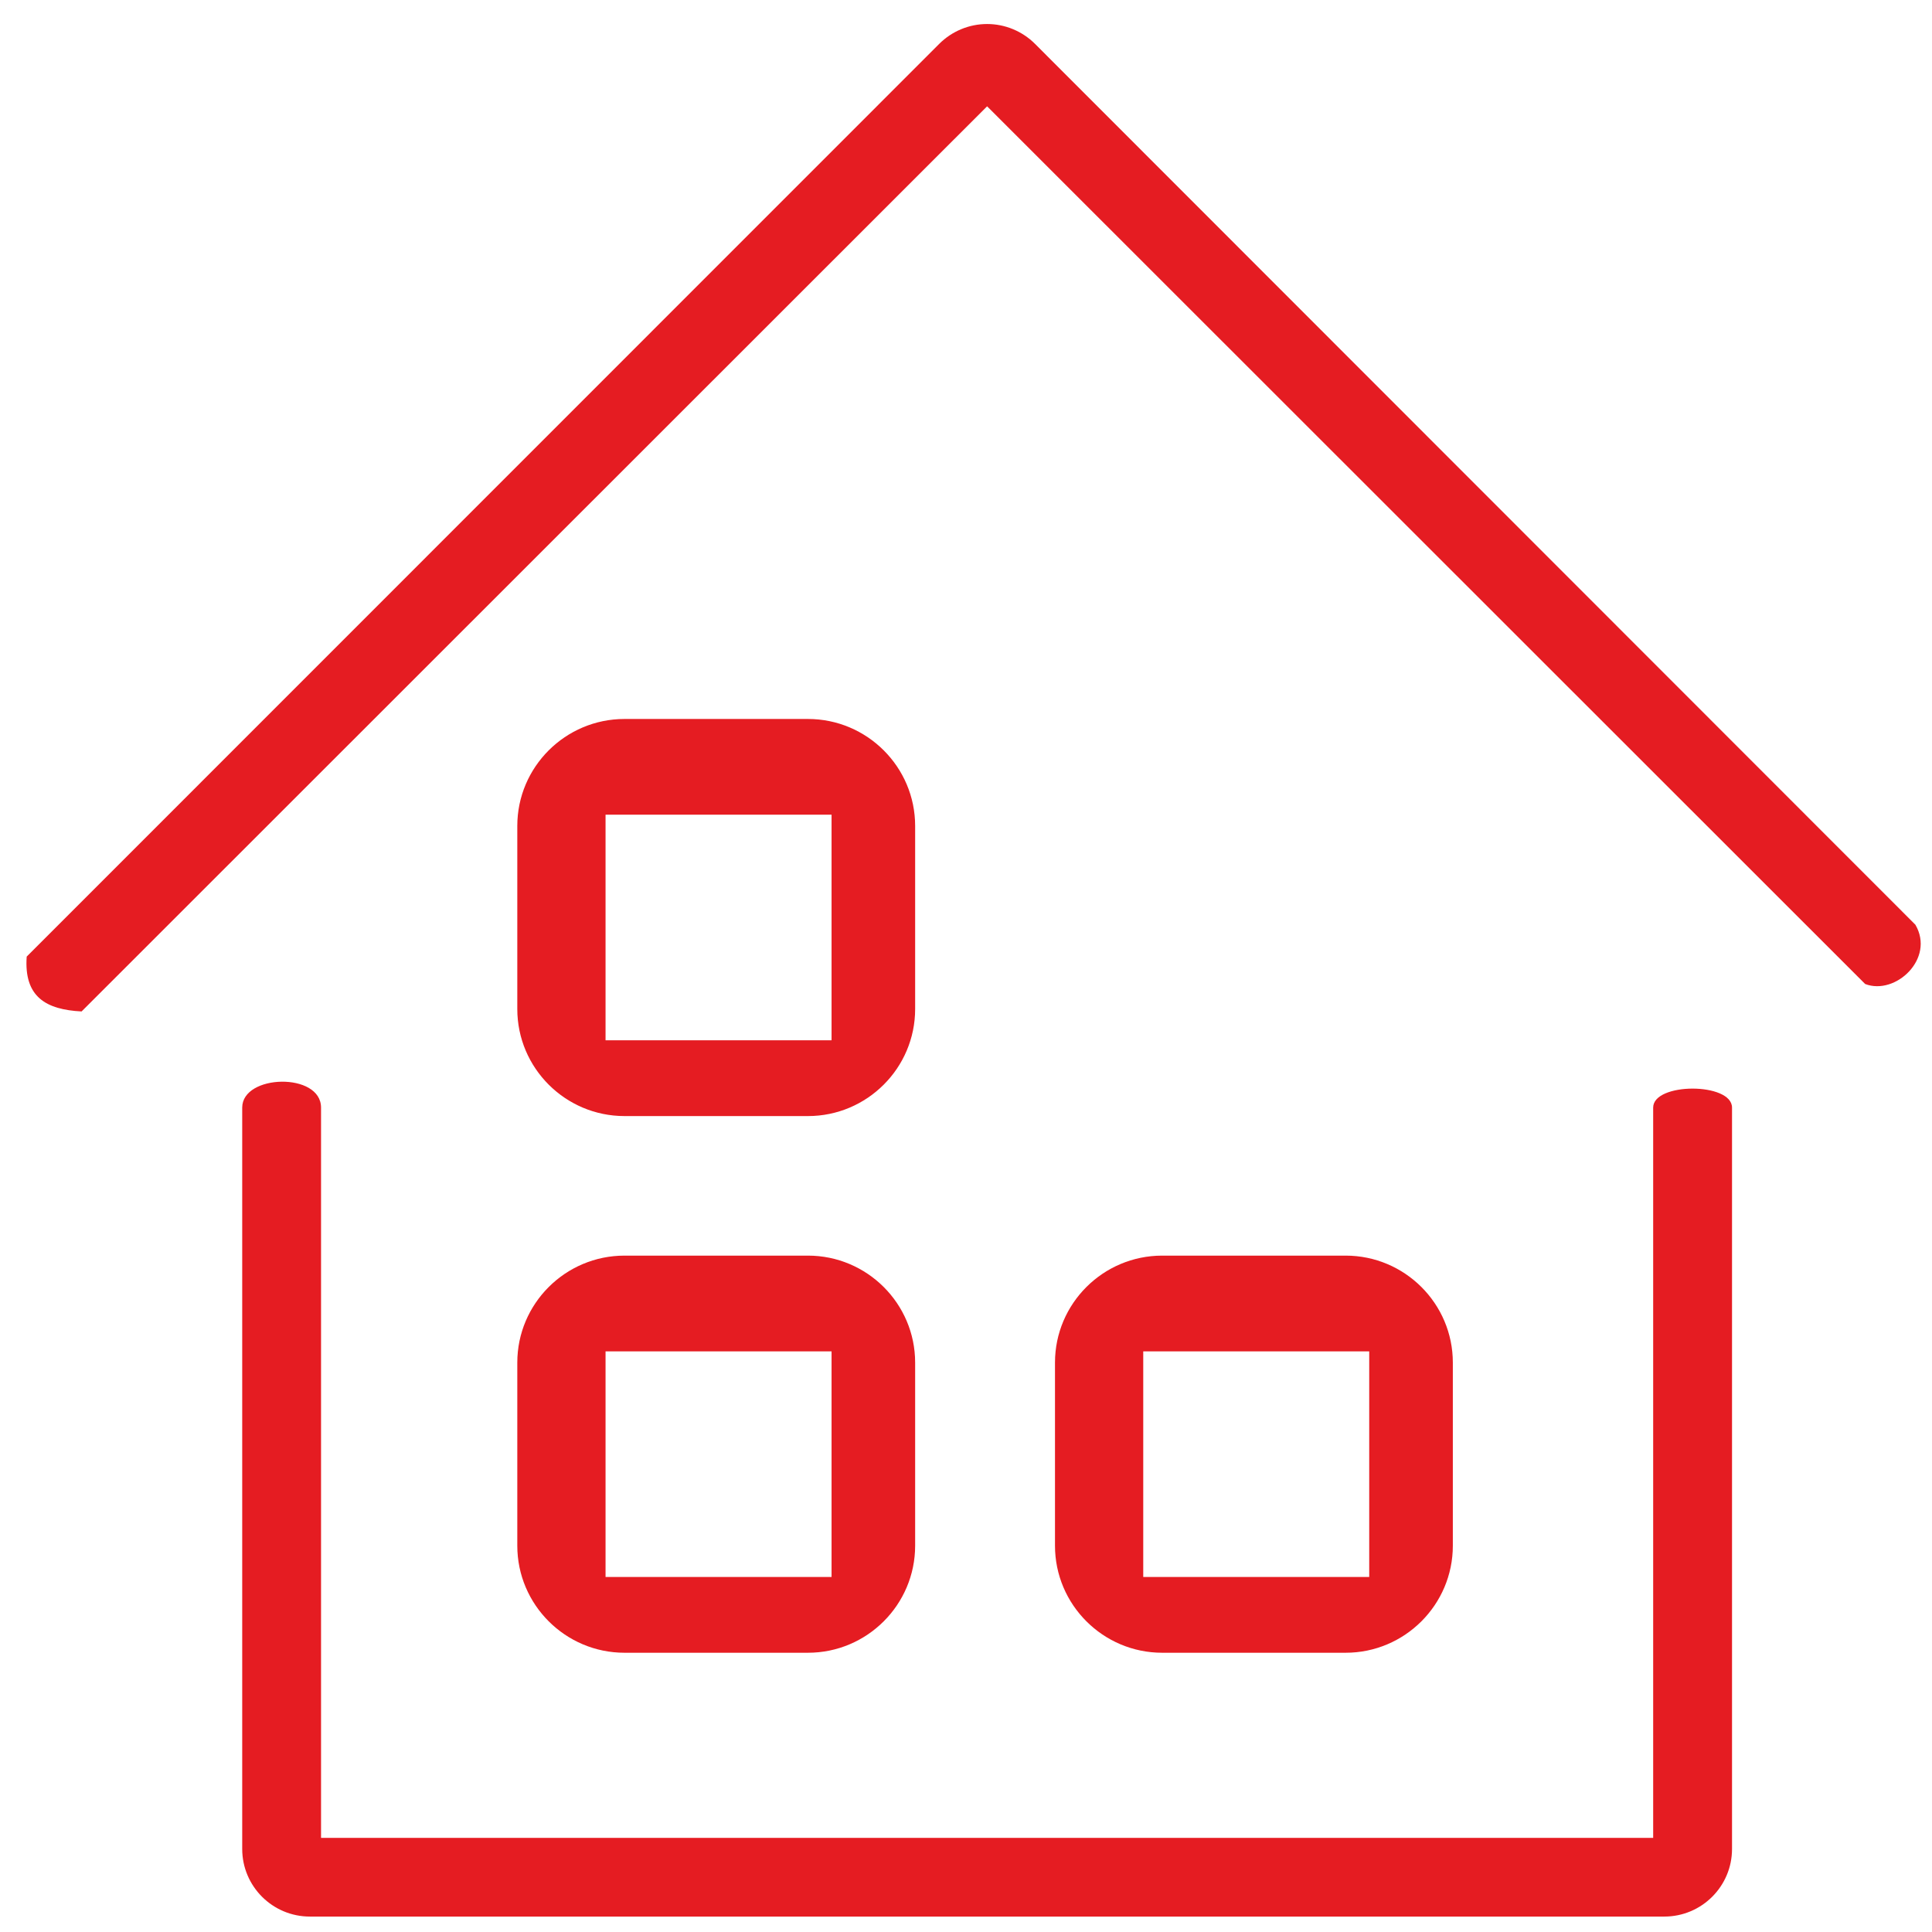 <svg 
 xmlns="http://www.w3.org/2000/svg"
 xmlns:xlink="http://www.w3.org/1999/xlink"
 width="65px" height="65px">
<path fill-rule="evenodd"  fill="rgb(229, 28, 34)"
 d="M62.752,33.106 L33.210,3.577 L2.745,34.029 C1.547,33.968 0.802,33.539 0.898,32.184 L31.598,1.477 C32.025,1.050 32.605,0.808 33.210,0.808 C33.815,0.808 34.396,1.050 34.823,1.477 L64.441,31.111 C65.108,32.251 63.773,33.498 62.752,33.106 ZM27.182,37.549 L21.011,37.549 C19.022,37.549 17.404,35.933 17.404,33.947 L17.404,27.788 C17.404,25.803 19.022,24.189 21.011,24.189 L27.182,24.189 C29.171,24.189 30.789,25.803 30.789,27.788 L30.789,33.947 C30.789,35.933 29.171,37.549 27.182,37.549 ZM27.977,27.410 L20.373,27.410 L20.373,34.999 L27.977,34.999 L27.977,27.410 ZM30.789,52.003 C30.789,53.988 29.171,55.605 27.182,55.605 L21.011,55.605 C19.022,55.605 17.404,53.988 17.404,52.003 L17.404,45.844 C17.404,43.859 19.022,42.244 21.011,42.244 L27.182,42.244 C29.171,42.244 30.789,43.859 30.789,45.844 L30.789,52.003 ZM27.977,45.466 L20.373,45.466 L20.373,53.055 L27.977,53.055 L27.977,45.466 ZM39.101,55.605 C37.112,55.605 35.494,53.988 35.494,52.003 L35.494,45.844 C35.494,43.859 37.112,42.244 39.101,42.244 L45.272,42.244 C47.261,42.244 48.879,43.859 48.879,45.844 L48.879,52.003 C48.879,53.988 47.261,55.605 45.272,55.605 L39.101,55.605 ZM46.066,45.466 L38.463,45.466 L38.463,53.055 L46.066,53.055 L46.066,45.466 ZM10.801,37.264 L10.801,61.834 L55.619,61.834 L55.619,37.264 C55.619,36.412 58.272,36.412 58.272,37.264 L58.272,62.206 C58.272,63.462 57.252,64.481 55.993,64.481 L10.427,64.481 C9.169,64.481 8.149,63.462 8.149,62.206 L8.149,37.264 C8.149,36.136 10.801,36.068 10.801,37.264 Z"/>
</svg>
